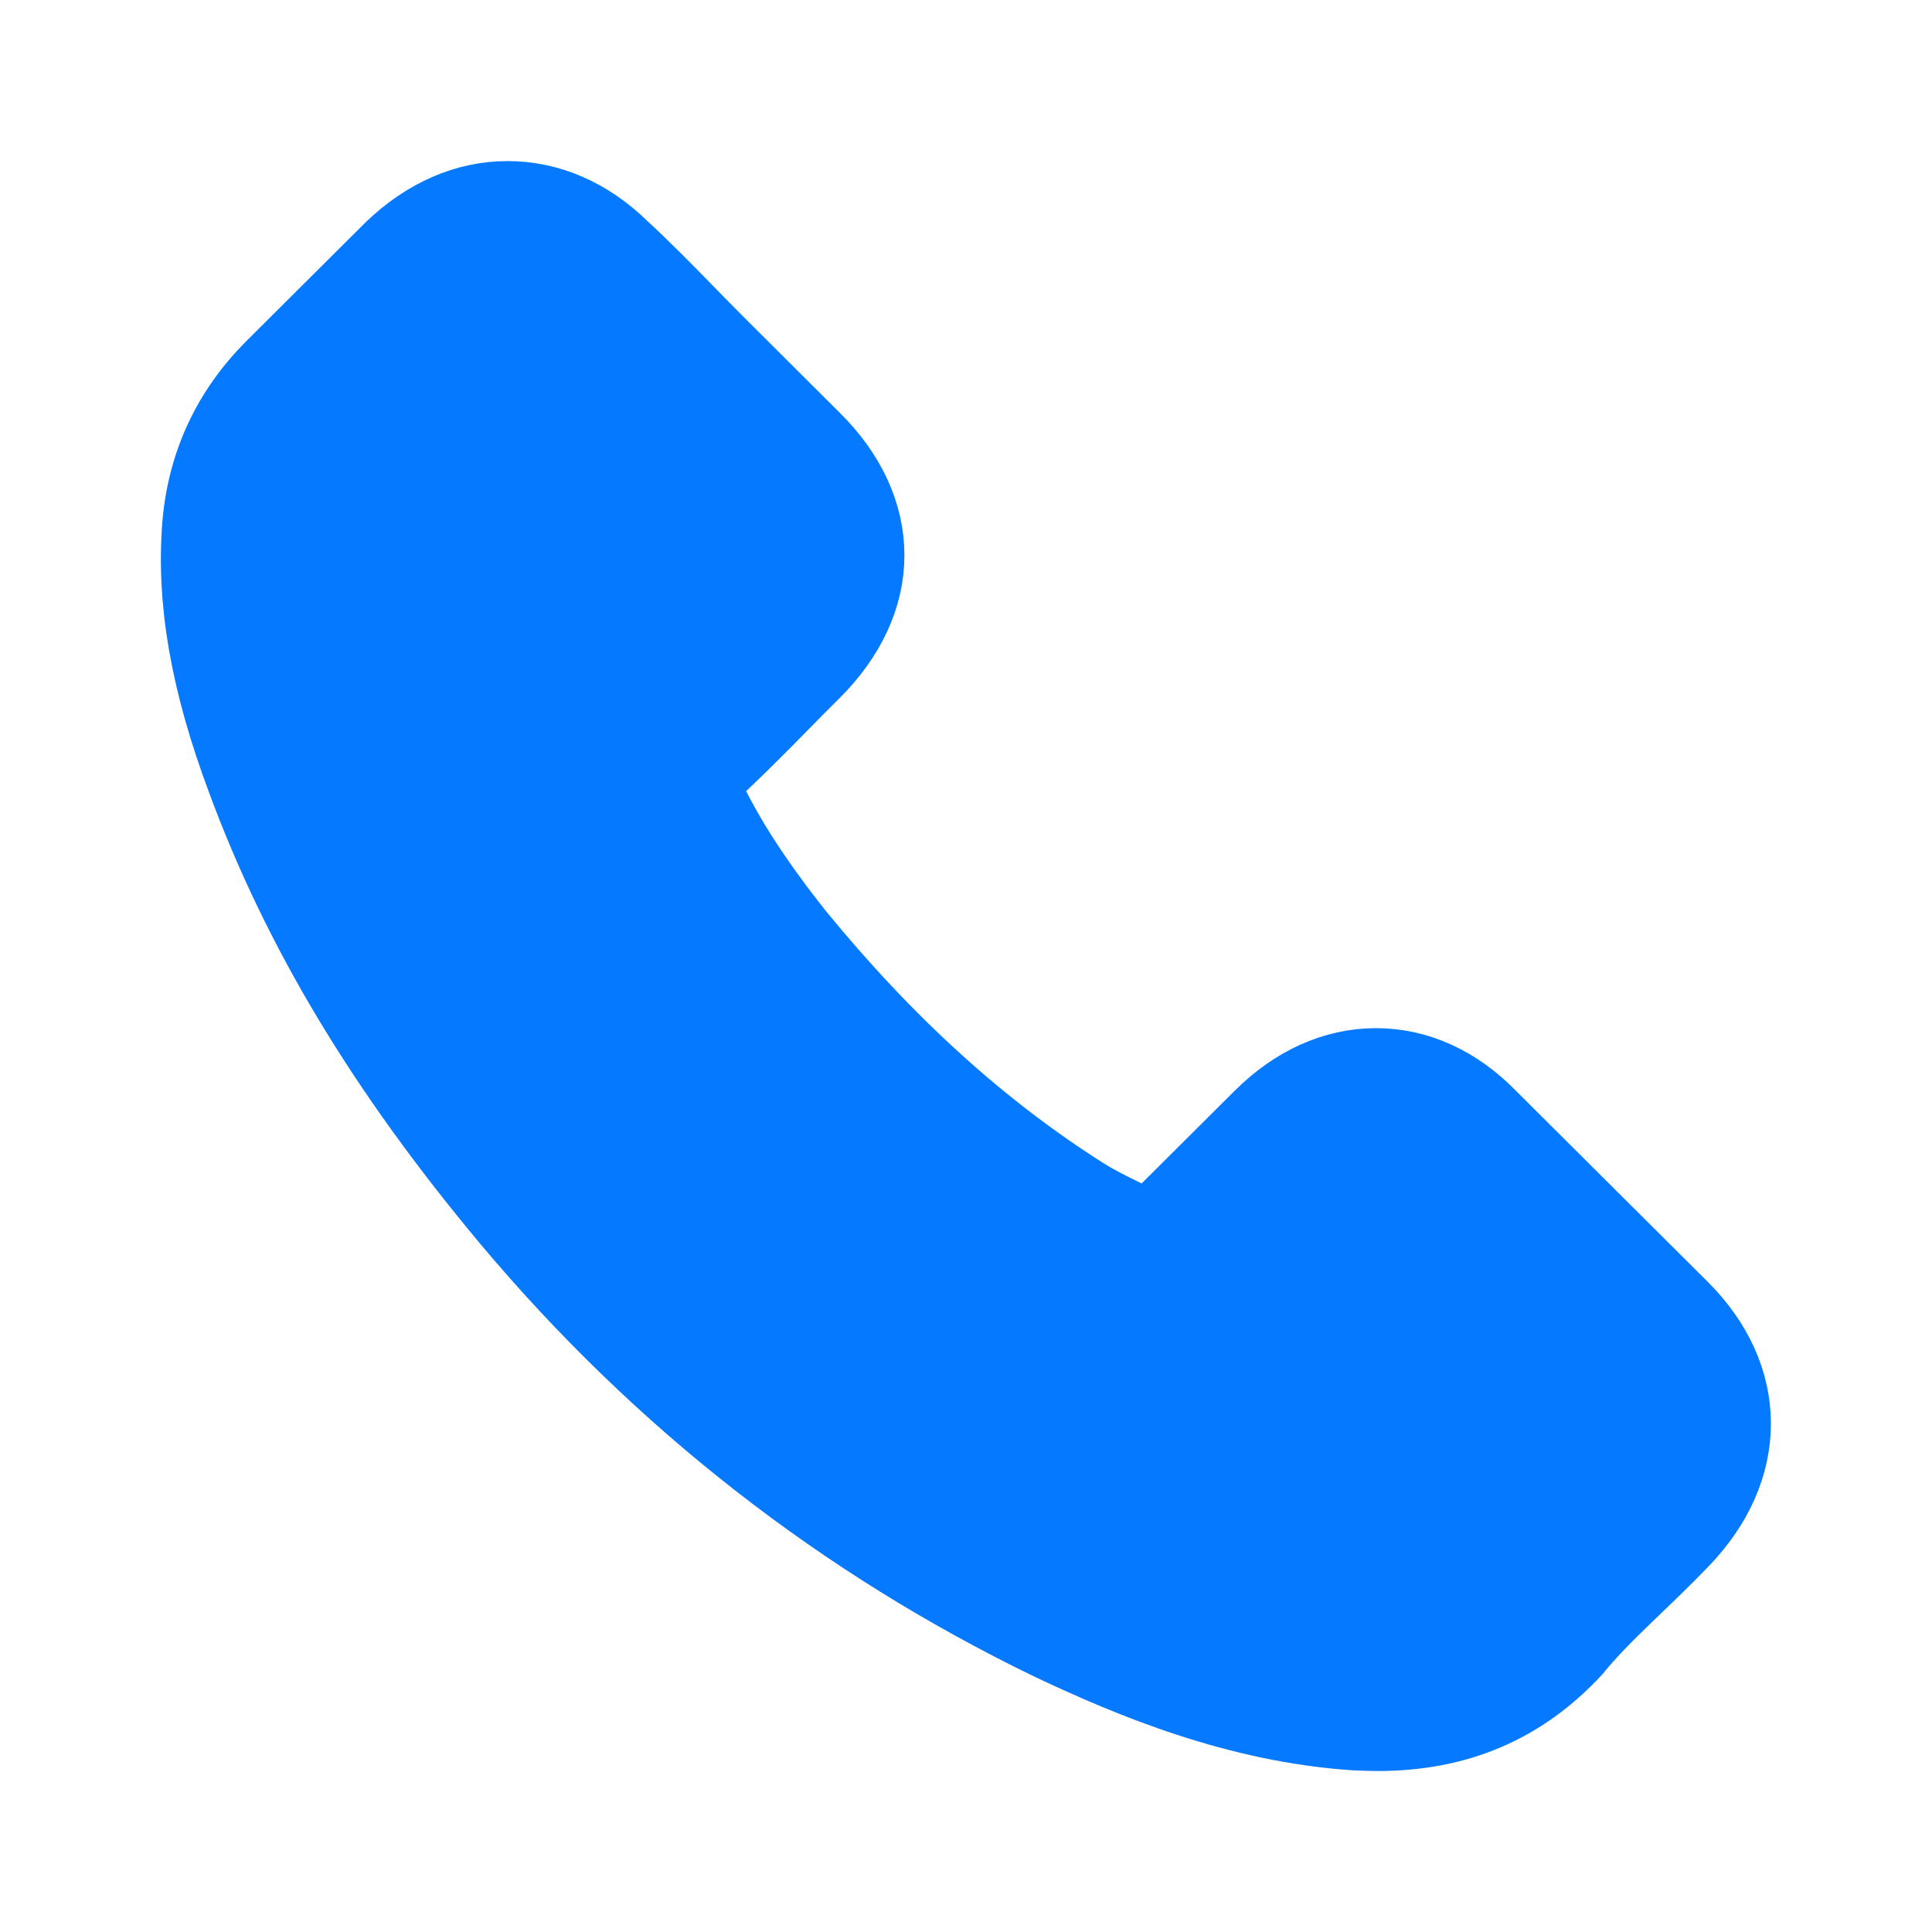 <svg width="20" height="20" viewBox="0 0 20 20" fill="none" xmlns="http://www.w3.org/2000/svg">
<path d="M10.899 16.986C8.745 15.945 6.858 14.476 5.291 12.609C4 11.064 3.13 9.617 2.554 8.058C2.178 7.051 2.034 6.218 2.096 5.434C2.149 4.807 2.402 4.266 2.85 3.82L4.082 2.593C4.434 2.258 4.836 2.084 5.254 2.084C5.676 2.084 6.074 2.258 6.414 2.589C6.638 2.796 6.865 3.026 7.082 3.249L7.091 3.258C7.2 3.37 7.306 3.478 7.418 3.59L8.399 4.568C8.758 4.922 8.946 5.332 8.946 5.749C8.946 6.165 8.755 6.575 8.399 6.93C8.297 7.031 8.195 7.133 8.096 7.235C7.817 7.52 7.527 7.812 7.217 8.091C7.438 8.6 7.754 9.098 8.225 9.692C9.157 10.831 10.132 11.716 11.205 12.396C11.314 12.465 11.436 12.527 11.568 12.592L11.568 12.592C11.673 12.645 11.785 12.701 11.894 12.763L13.073 11.589C13.418 11.244 13.823 11.06 14.245 11.06C14.666 11.06 15.068 11.244 15.404 11.592L17.384 13.564C18.092 14.269 18.092 15.194 17.39 15.923C17.239 16.08 17.081 16.234 16.926 16.382C16.698 16.602 16.481 16.808 16.29 17.038C16.287 17.045 16.28 17.051 16.277 17.055C15.74 17.635 15.082 17.917 14.261 17.917C14.189 17.917 14.119 17.914 14.047 17.911L14.037 17.911C12.816 17.832 11.719 17.373 10.899 16.986Z" fill="#0579FF" stroke="#0579FF" stroke-width="0.833"/>
</svg>
